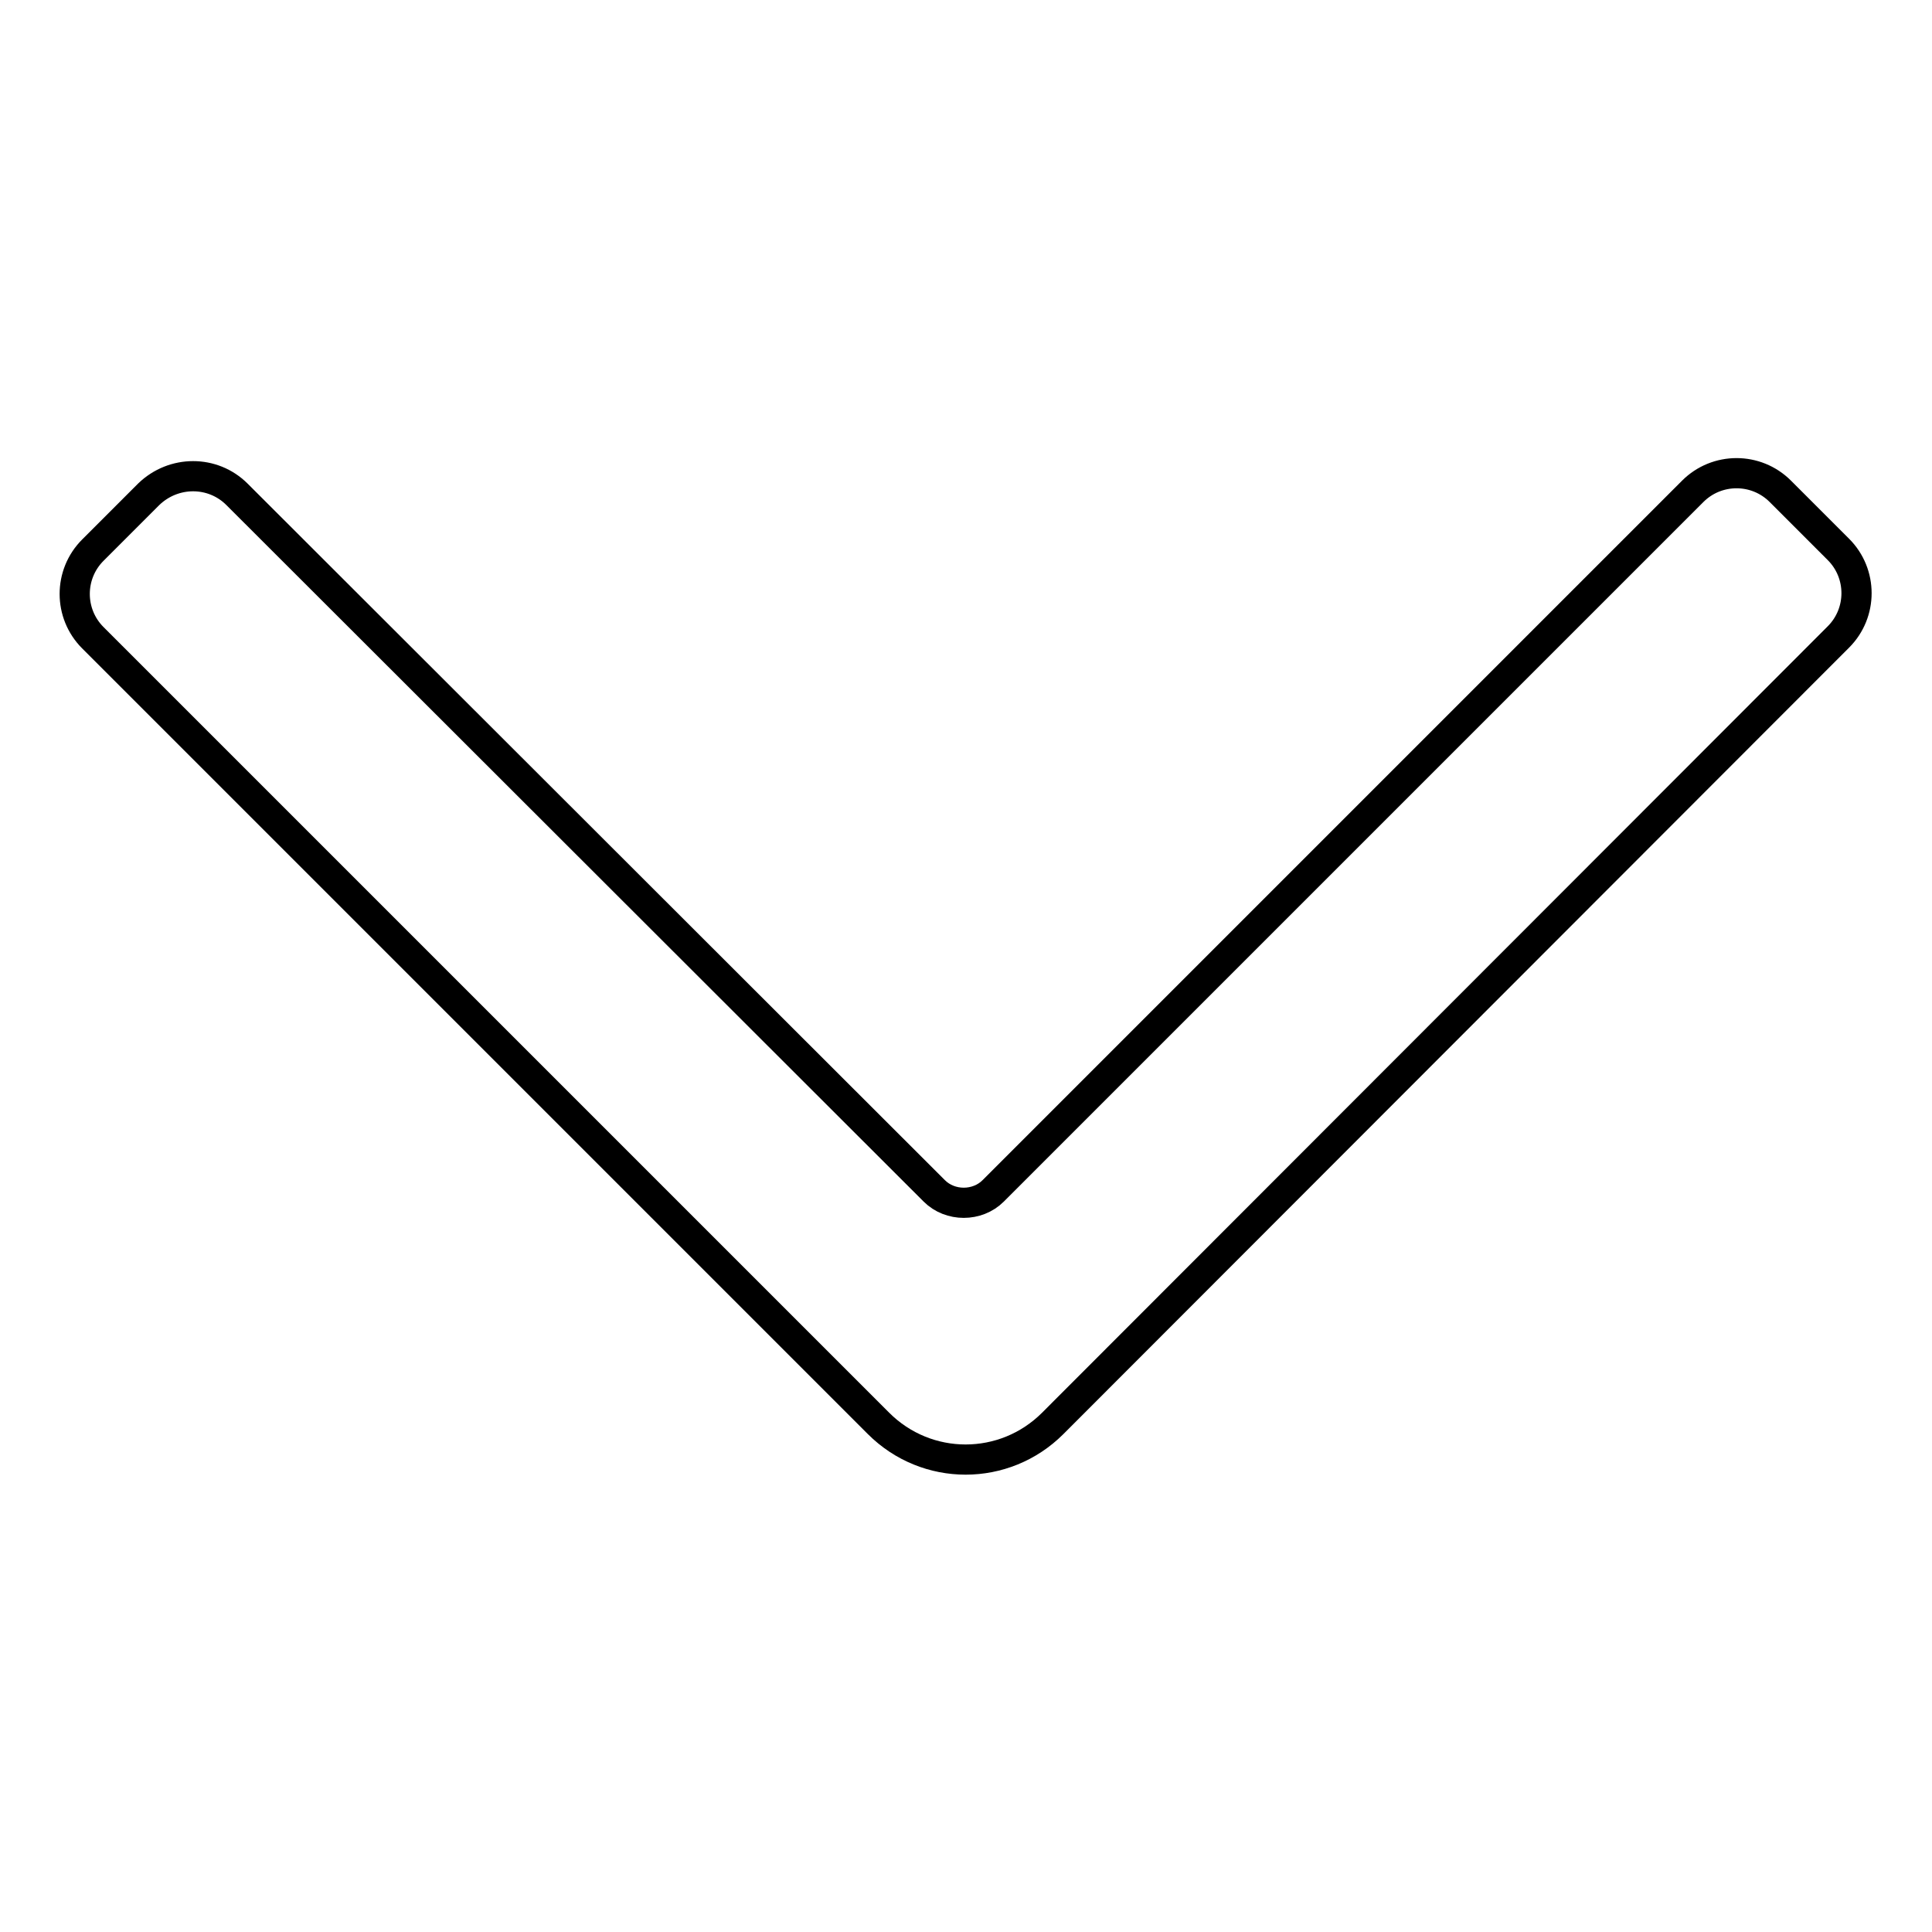 <?xml version="1.0" encoding="utf-8"?>
<!-- Svg Vector Icons : http://www.onlinewebfonts.com/icon -->
<!DOCTYPE svg PUBLIC "-//W3C//DTD SVG 1.1//EN" "http://www.w3.org/Graphics/SVG/1.1/DTD/svg11.dtd">
<svg version="1.1" xmlns="http://www.w3.org/2000/svg" xmlns:xlink="http://www.w3.org/1999/xlink" x="0px" y="0px" viewBox="0 0 256 256" enable-background="new 0 0 256 256" xml:space="preserve">
<g><g><path stroke-width="4" fill-opacity="0" stroke="#000000"  d="M243.6,72.8l-7.7-7.7c-3.2-3.2-8.4-3.2-11.6,0l-92.7,92.7c-2.1,2.1-5.7,2.1-7.8,0L31.4,65.5c-3.2-3.2-8.4-3.2-11.7,0l-7.4,7.4c-3.2,3.2-3.2,8.4,0,11.6l104.1,104.1c6.4,6.4,16.7,6.4,23.1,0L243.6,84.4C246.8,81.2,246.8,76,243.6,72.8z"/></g></g>
</svg>